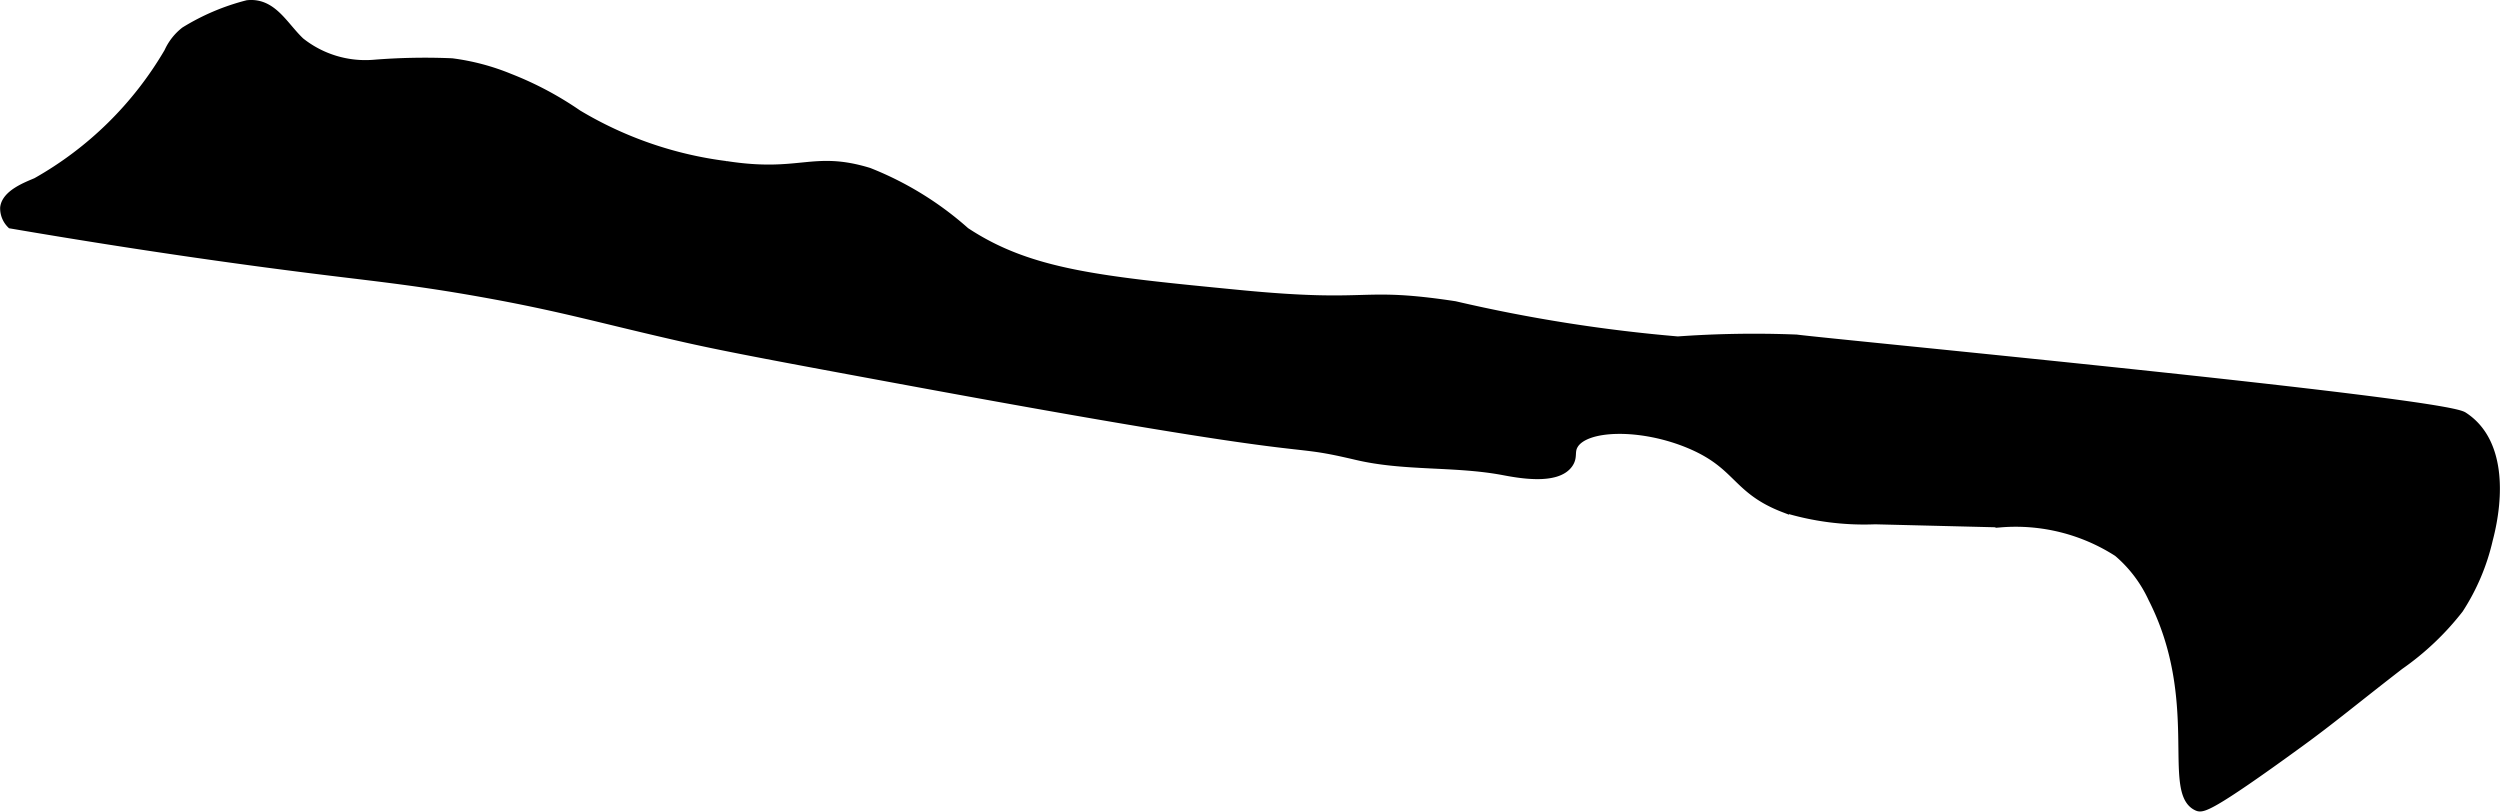 <?xml version="1.0" encoding="UTF-8"?>
<svg xmlns="http://www.w3.org/2000/svg"
     version="1.1"
     width="13.998mm"
     height="4.544mm"
     viewBox="0 0 39.678 12.881">
   <defs>
      <style type="text/css"><![CDATA[
      .a {
        stroke: #000;
        stroke-miterlimit: 10;
        stroke-width: 0.15px;
      }
    ]]></style>
   </defs>
   <path class="a"
         d="M19.666,4.677c-2.221-.216-3.331-.324-4.347-.996A5.153,5.153,0,0,0,13.787,2.737c-.887-.271-1.086.077-2.265-.106a6.053,6.053,0,0,1-2.356-.814,5.295,5.295,0,0,0-1.08-.574,3.612,3.612,0,0,0-.915-.243,10.087,10.087,0,0,0-1.245.024A1.663,1.663,0,0,1,4.763.668C4.498.42,4.323.036,3.927.078a3.56,3.56,0,0,0-.991.421.873.873,0,0,0-.258.33A5.634,5.634,0,0,1,.578,2.896c-.15.064-.478.186-.502.402a.35.35,0,0,0,.102.255c2.147.367,3.855.6,5.048.746.821.101,1.438.166,2.408.339,1.308.233,1.926.425,3.267.727.667.15,1.565.317,3.362.649,7.208,1.335,5.936.898,7.273,1.213.757.178,1.556.096,2.32.239.225.042.848.165,1.037-.11.073-.106.019-.182.076-.288.176-.33,1.092-.347,1.864-.018.774.33.718.715,1.486,1.01a4.317,4.317,0,0,0,1.443.187l1.985.049a2.998,2.998,0,0,1,1.869.467,2.118,2.118,0,0,1,.552.727c.824,1.616.216,3.081.708,3.305.073.033.175.042,1.616-1.007.515-.374.865-.67,1.589-1.23a4.342,4.342,0,0,0,.944-.895,3.421,3.421,0,0,0,.466-1.102c.181-.687.201-1.565-.397-1.95C38.731,6.377,29.117,5.464,28.51,5.385a16.972,16.972,0,0,0-1.881.03,24.856,24.856,0,0,1-3.541-.56C21.54,4.621,21.814,4.886,19.666,4.677Z"/>
</svg>
